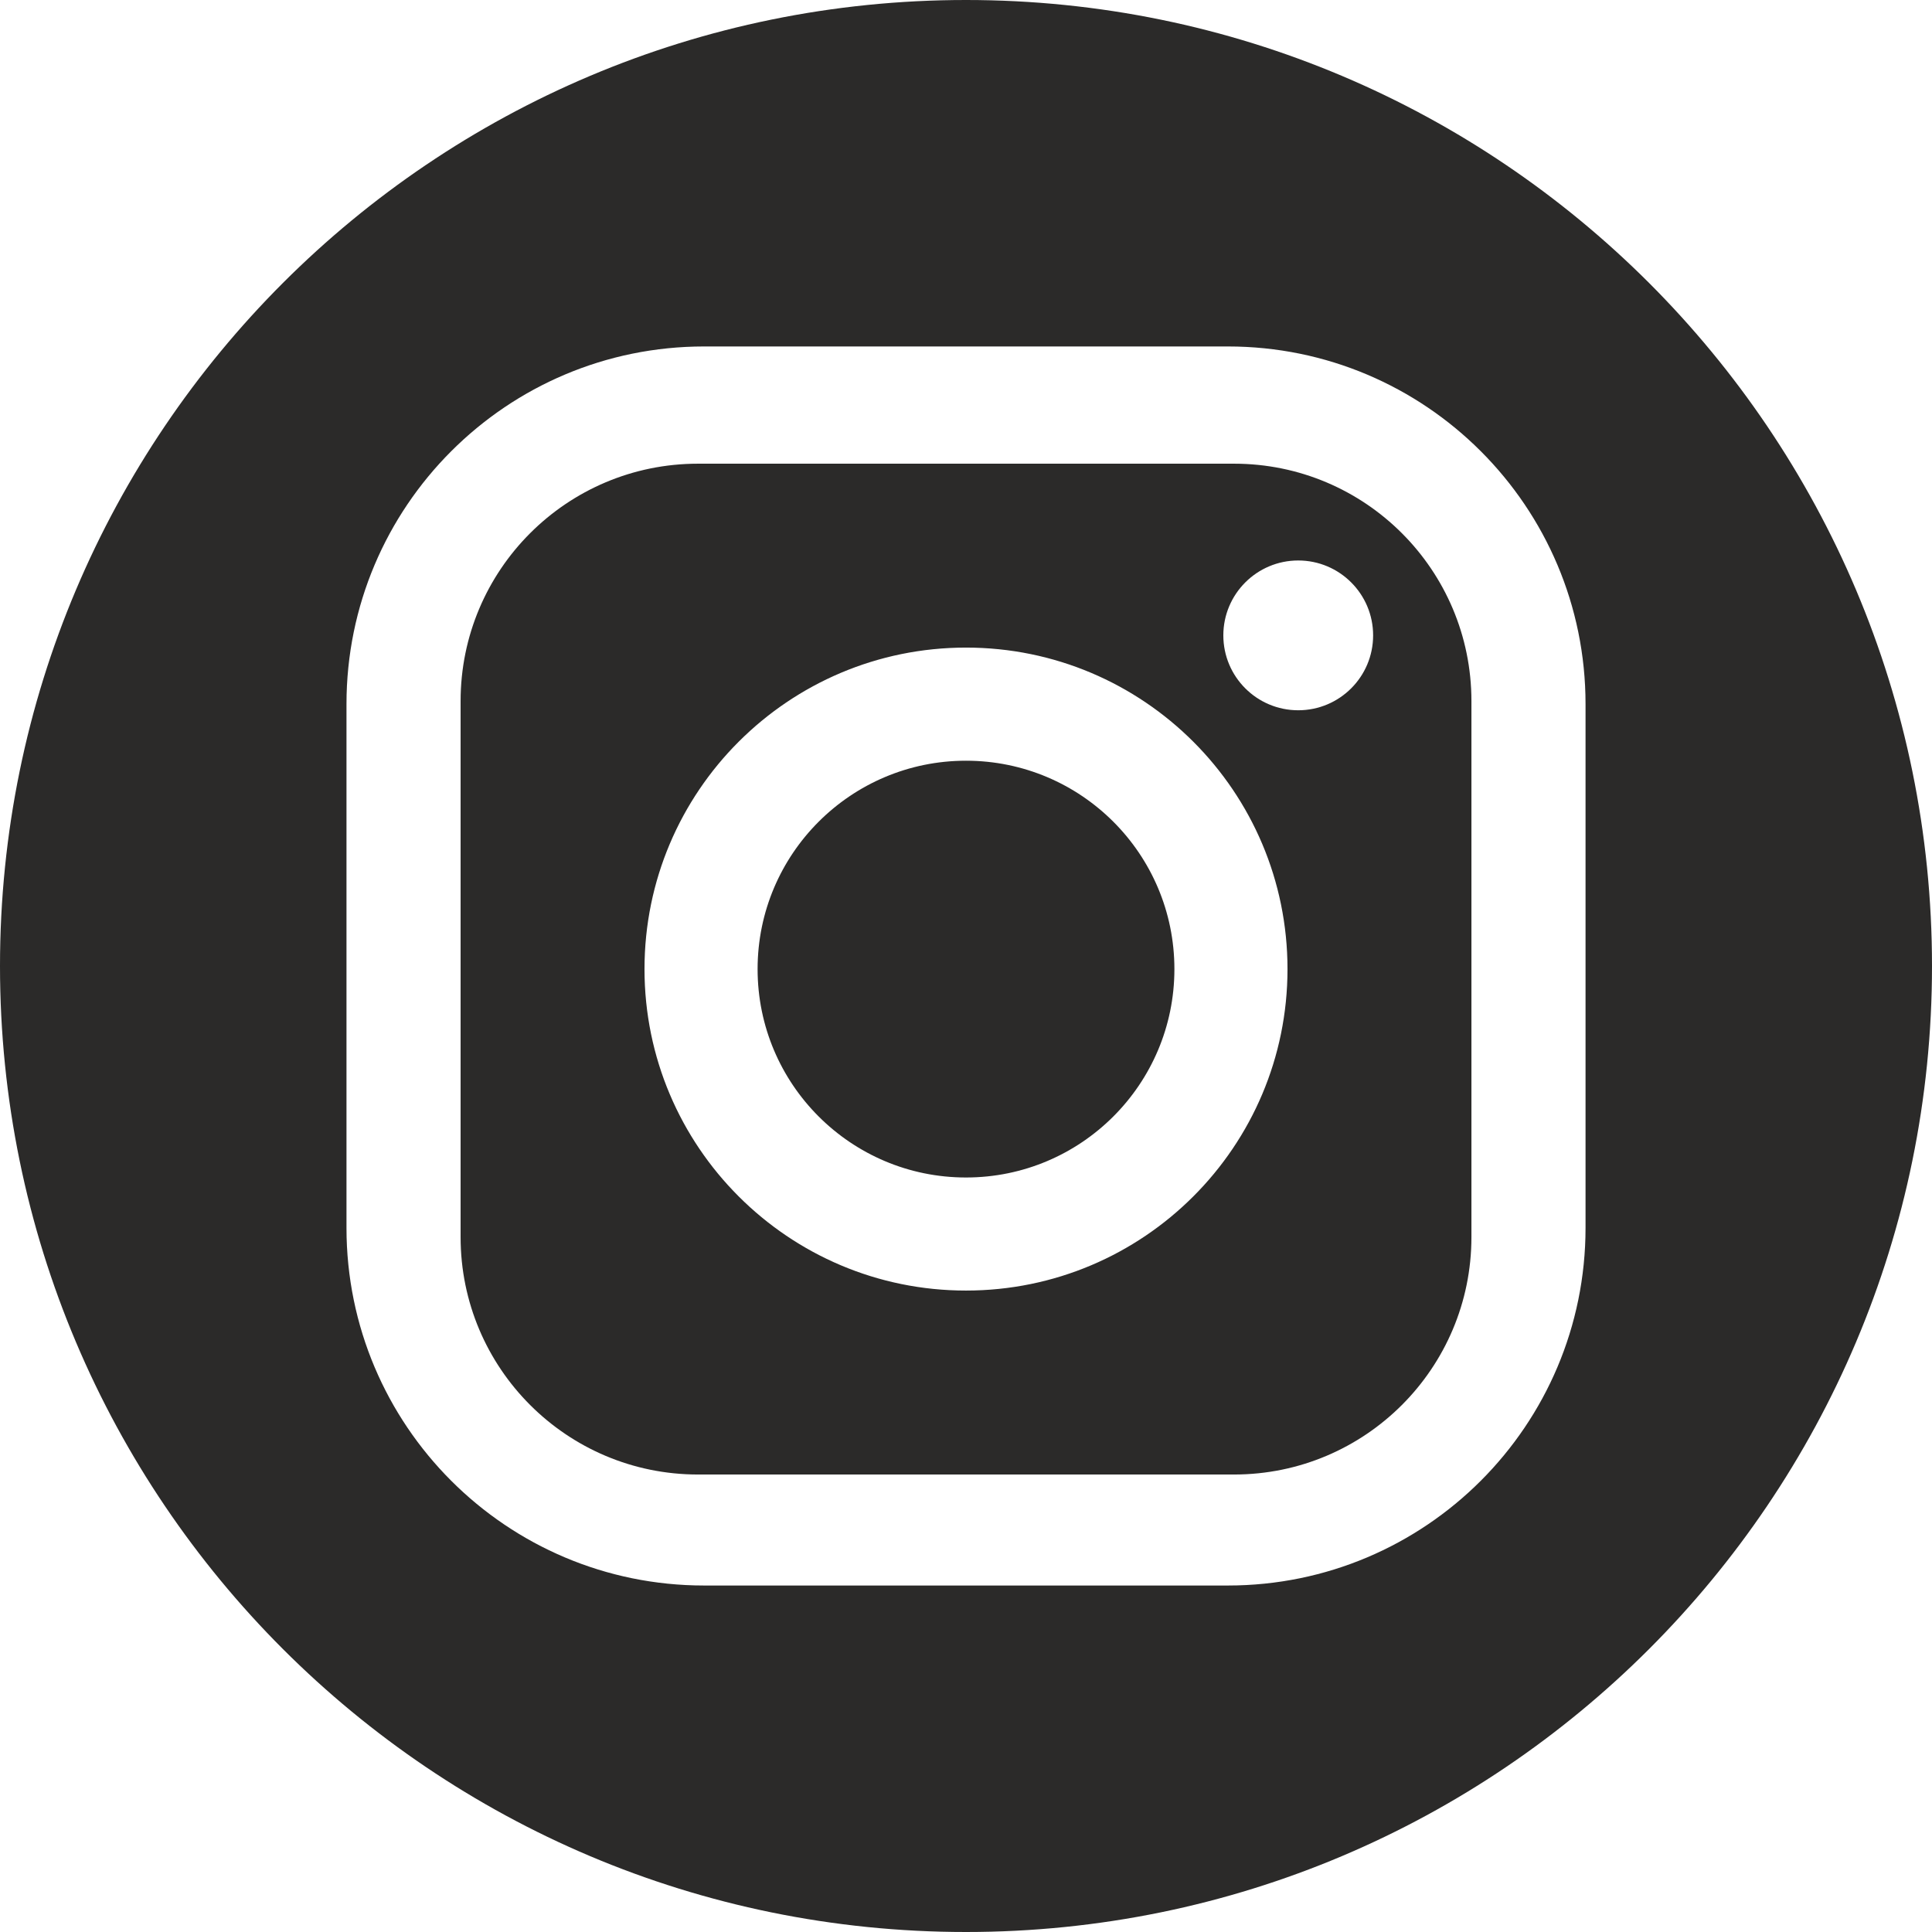 <?xml version="1.0" encoding="UTF-8"?> <!-- Creator: CorelDRAW 2019 (64-Bit) --> <svg xmlns="http://www.w3.org/2000/svg" xmlns:xlink="http://www.w3.org/1999/xlink" xml:space="preserve" width="100mm" height="100mm" style="shape-rendering:geometricPrecision; text-rendering:geometricPrecision; image-rendering:optimizeQuality; fill-rule:evenodd; clip-rule:evenodd" viewBox="0 0 688.24 688.24"> <defs> <style type="text/css"> <![CDATA[ .fil0 {fill:#2B2A29} ]]> </style> </defs> <g id="Слой_x0020_1">  <path class="fil0" d="M344.12 0c190.05,0 344.12,154.07 344.12,344.12 0,190.05 -154.07,344.12 -344.12,344.12 -190.05,0 -344.12,-154.07 -344.12,-344.12 0,-190.05 154.07,-344.12 344.12,-344.12zm180.05 440.7c0,46.71 -37.86,84.57 -84.57,84.57l-190.95 0c-46.7,0 -84.57,-37.86 -84.57,-84.57l0 -190.95c0,-46.72 37.86,-84.57 84.57,-84.57l190.95 -0c46.71,0 84.57,37.86 84.57,84.57l0 190.95zm-61.7 -241.04c-14.73,0 -26.68,11.95 -26.68,26.68 0,14.73 11.94,26.68 26.68,26.68 14.74,0 26.68,-11.94 26.68,-26.68 0,-14.74 -11.95,-26.68 -26.68,-26.68zm-118.35 219.8c-41,0 -74.24,-33.24 -74.24,-74.24 0,-41 33.24,-74.23 74.24,-74.23 41,0 74.24,33.23 74.24,74.23 0,41 -33.24,74.24 -74.24,74.24zm0 -188.77c-63.25,0 -114.53,51.27 -114.53,114.52 0,63.25 51.28,114.53 114.53,114.53 63.25,-0 114.53,-51.28 114.53,-114.53 0,-63.26 -51.28,-114.52 -114.53,-114.52zm93.3 -107.27l-186.59 0c-70.36,0 -127.4,57.04 -127.4,127.4l0 186.59c0,70.37 57.04,127.4 127.4,127.4l186.59 0c70.36,0 127.4,-57.03 127.4,-127.4l0 -186.59c0,-70.36 -57.04,-127.4 -127.4,-127.4z"></path> </g> </svg> 